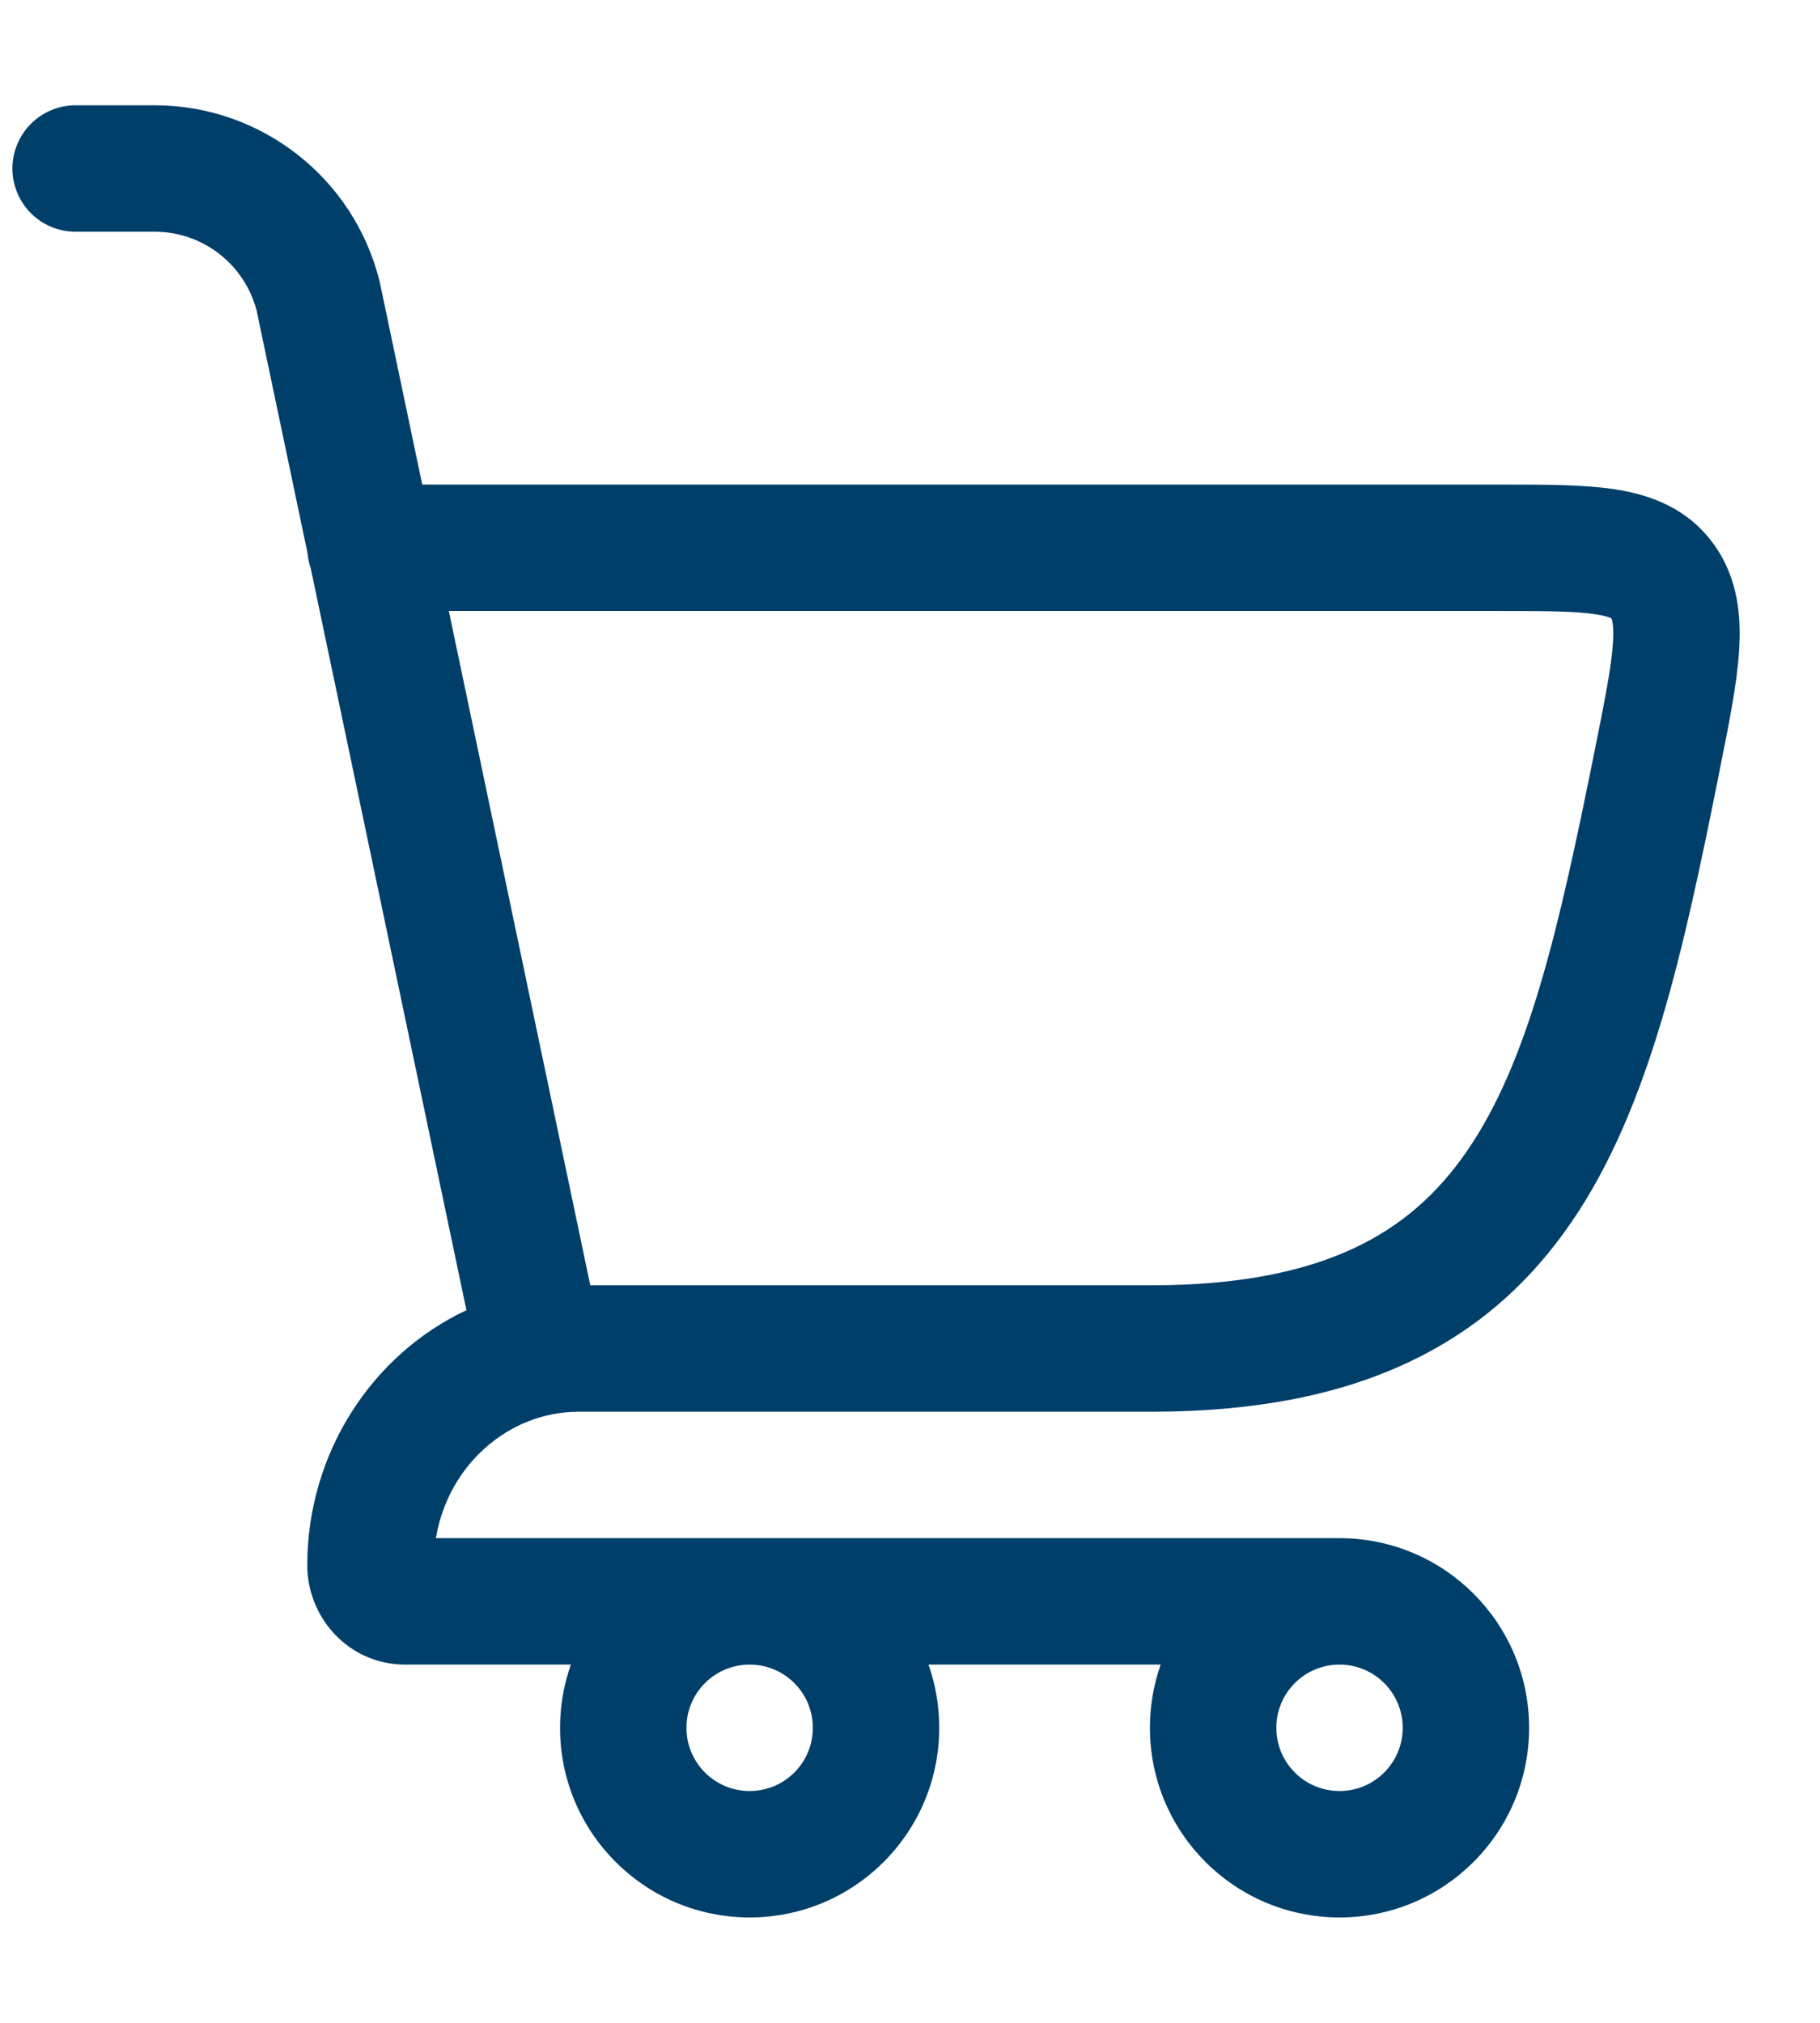 <svg width="18" height="20" viewBox="0 0 18 20" fill="none" xmlns="http://www.w3.org/2000/svg">
<g id="elements">
<path id="Icon" fill-rule="evenodd" clip-rule="evenodd" d="M0.123 1.666C0.123 1.321 0.402 1.041 0.748 1.041L1.53 1.041C2.581 1.041 3.498 1.757 3.753 2.777L3.756 2.789L4.176 4.791L14.871 4.791C15.291 4.791 15.677 4.791 15.986 4.84C16.331 4.895 16.692 5.027 16.947 5.378C17.192 5.716 17.223 6.098 17.199 6.447C17.177 6.776 17.095 7.181 17.002 7.642L16.995 7.681C16.657 9.359 16.324 10.942 15.542 12.083C15.137 12.675 14.61 13.154 13.908 13.479C13.214 13.802 12.382 13.958 11.384 13.958L5.717 13.958C5.033 13.96 4.432 14.483 4.311 15.208L13.248 15.208C14.283 15.208 15.123 16.047 15.123 17.083C15.123 18.119 14.283 18.958 13.248 18.958C12.212 18.958 11.373 18.119 11.373 17.083C11.373 16.864 11.41 16.654 11.479 16.458L9.183 16.458C9.252 16.654 9.289 16.864 9.289 17.083C9.289 18.119 8.45 18.958 7.414 18.958C6.379 18.958 5.539 18.119 5.539 17.083C5.539 16.864 5.577 16.654 5.646 16.458L4.007 16.458C3.449 16.458 3.039 15.994 3.039 15.476C3.039 14.369 3.677 13.393 4.613 12.954L3.073 5.618C3.057 5.571 3.046 5.522 3.042 5.471L2.538 3.07C2.418 2.612 2.004 2.291 1.53 2.291L0.748 2.291C0.402 2.291 0.123 2.012 0.123 1.666ZM13.248 16.458C12.902 16.458 12.623 16.738 12.623 17.083C12.623 17.428 12.902 17.708 13.248 17.708C13.593 17.708 13.873 17.428 13.873 17.083C13.873 16.738 13.593 16.458 13.248 16.458ZM6.789 17.083C6.789 16.738 7.069 16.458 7.414 16.458C7.76 16.458 8.039 16.738 8.039 17.083C8.039 17.428 7.76 17.708 7.414 17.708C7.069 17.708 6.789 17.428 6.789 17.083ZM6.068 12.708L6.064 12.708L5.838 12.708L4.439 6.041L14.826 6.041C15.306 6.041 15.591 6.043 15.79 6.075C15.88 6.089 15.92 6.105 15.933 6.112L15.936 6.114C15.938 6.116 15.943 6.124 15.947 6.149C15.954 6.185 15.96 6.249 15.952 6.361C15.936 6.599 15.872 6.922 15.769 7.434C15.417 9.182 15.121 10.487 14.511 11.377C14.22 11.801 13.861 12.123 13.382 12.345C12.896 12.571 12.255 12.708 11.384 12.708L6.068 12.708Z" fill="#003F6A"/>
</g>
</svg>
